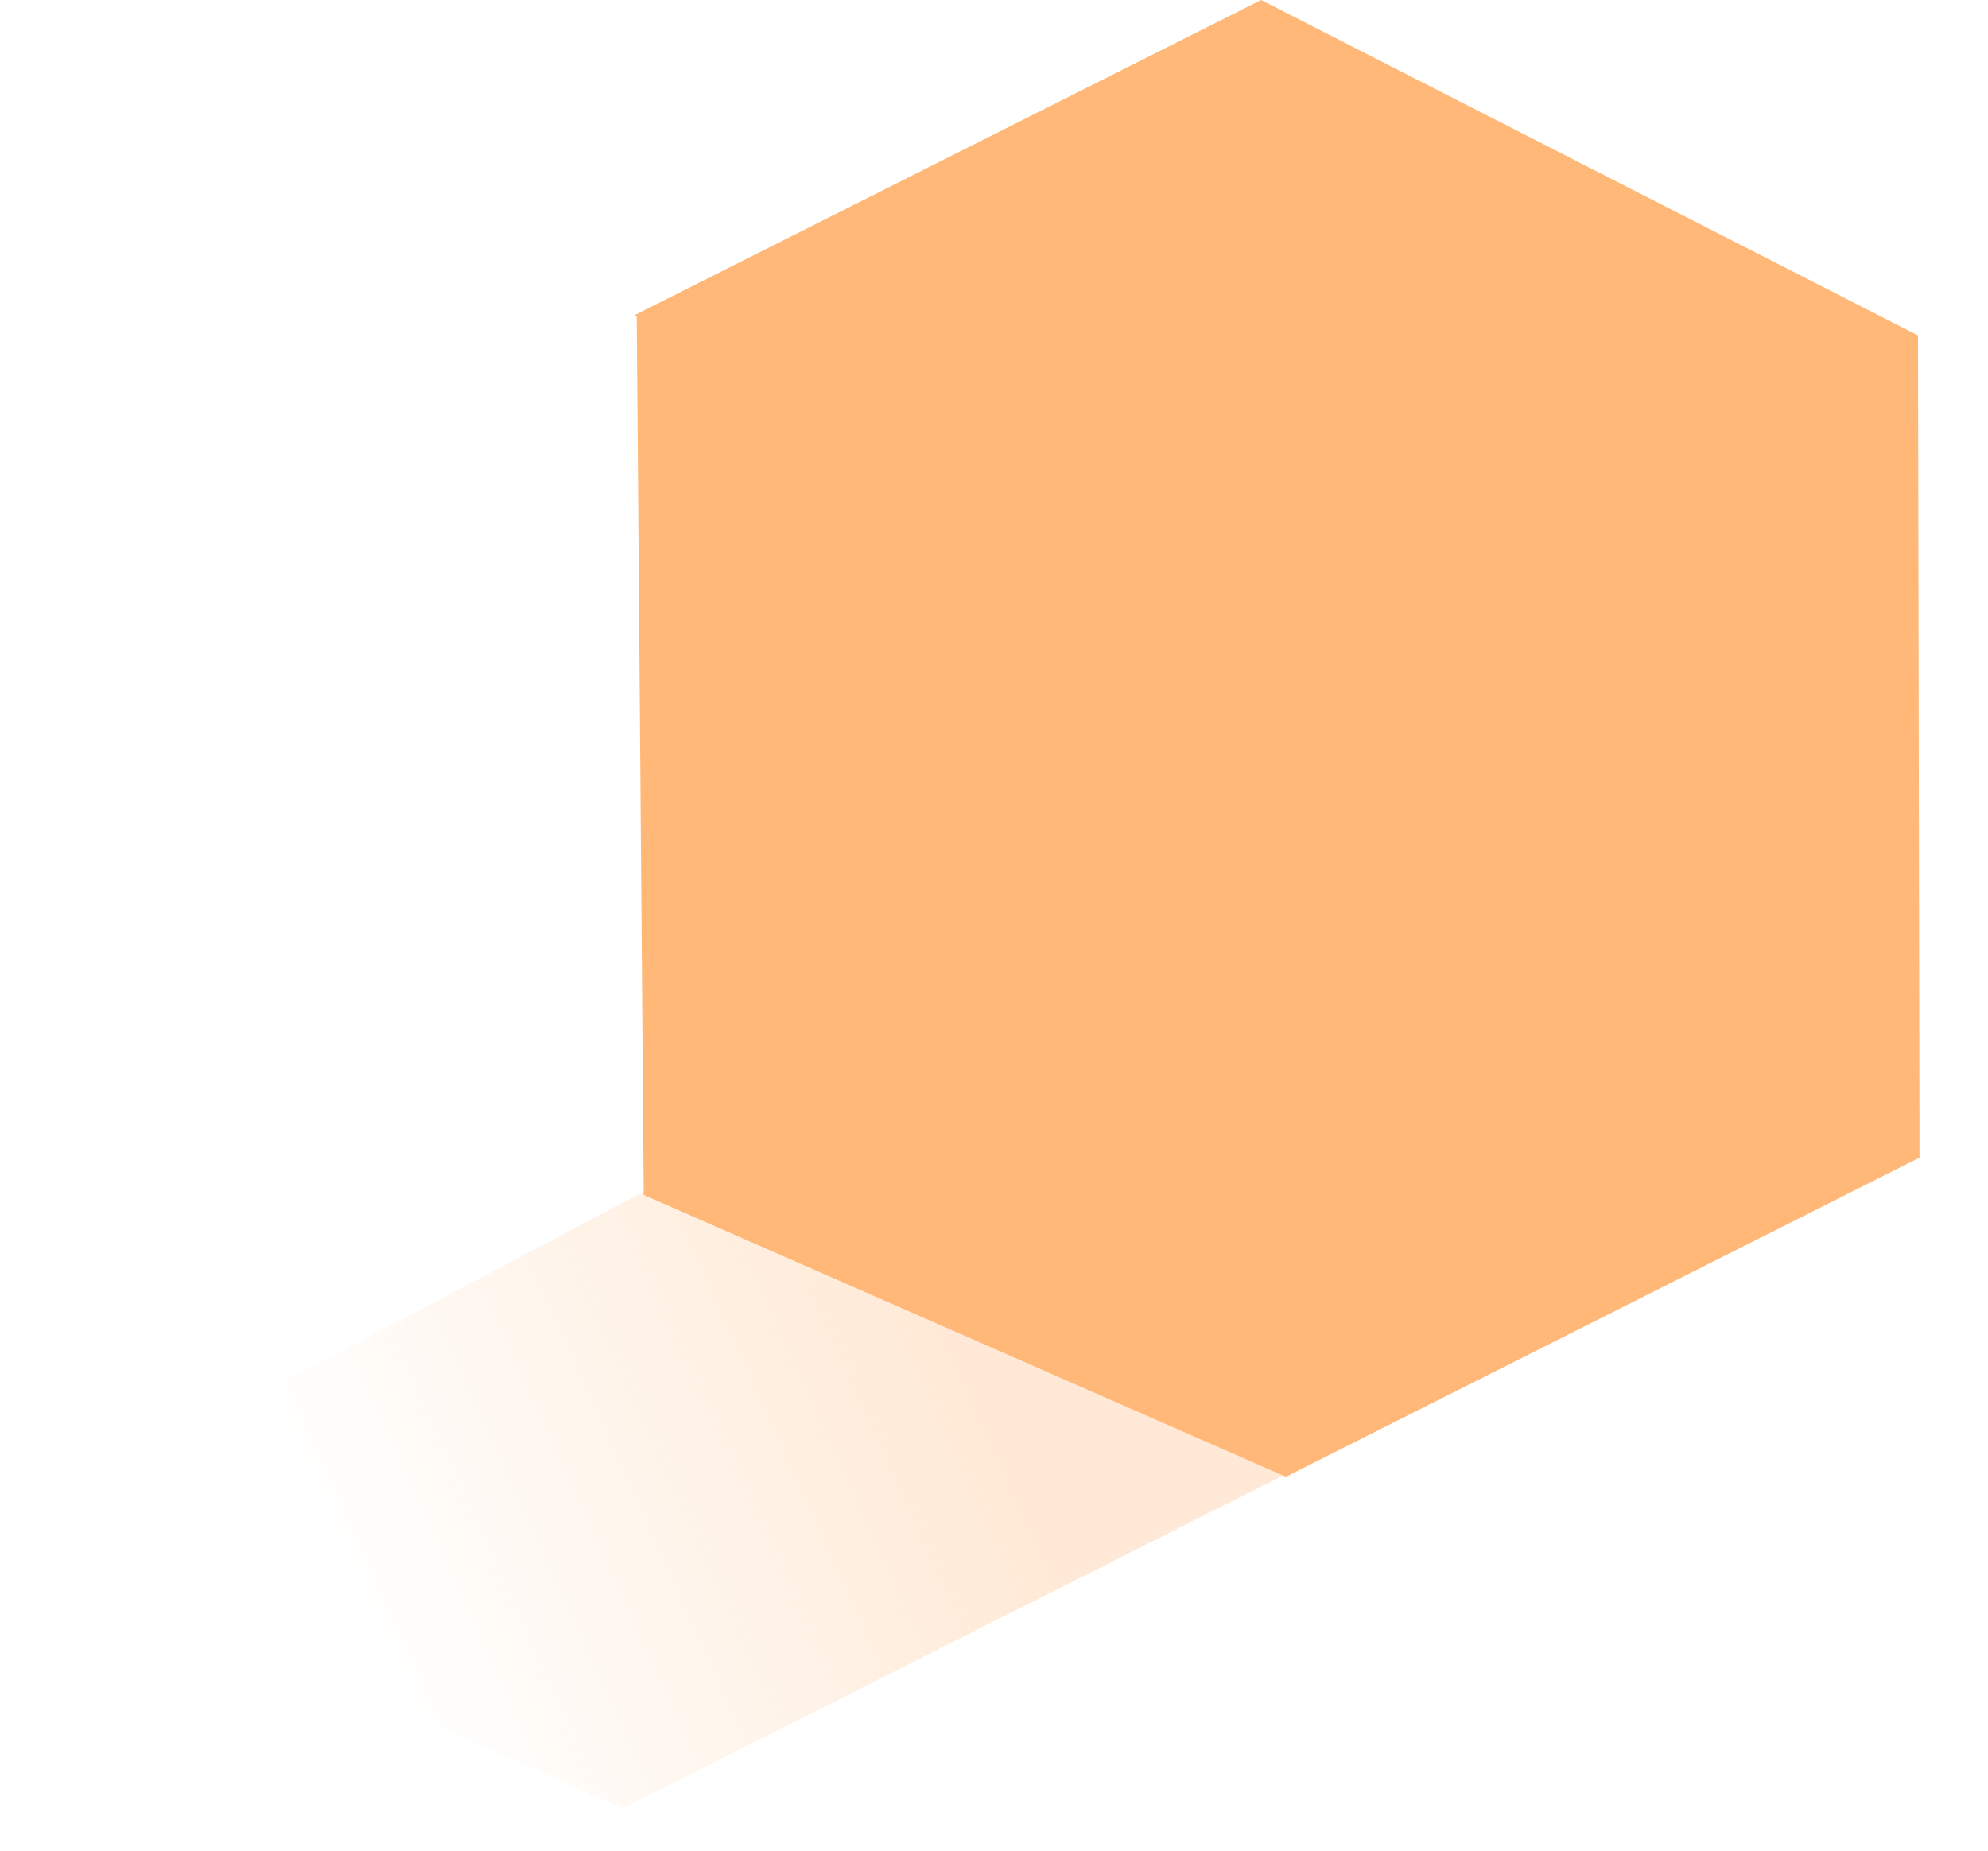 <svg width="29" height="27" viewBox="0 0 29 27" fill="none" xmlns="http://www.w3.org/2000/svg">
<path opacity="0.3" d="M0 22.349L9.515 17.32L18.747 21.511L9.085 26.382L0 22.349Z" fill="url(#paint0_linear_25_4040)"/>
<path d="M27.764 10.274L18.758 21.545L9.39 17.433L9.288 4.61L27.764 6.876V10.274Z" fill="url(#paint1_linear_25_4040)"/>
<path d="M18.758 21.545V9.323L27.39 4.848L27.979 4.893L28.001 16.889L18.758 21.545Z" fill="url(#paint2_linear_25_4040)"/>
<path d="M9.255 4.599L18.396 3.05176e-05L27.979 4.894L18.758 9.549L9.255 4.599Z" fill="url(#paint3_linear_25_4040)"/>
<defs>
<linearGradient id="paint0_linear_25_4040" x1="14.584" y1="21.292" x2="5.918" y2="25.218" gradientUnits="userSpaceOnUse">
<stop offset="0.005" stop-color="#FFB877"/>
<stop offset="1" stop-color="#FFB877" stop-opacity="0"/>
</linearGradient>
<linearGradient id="paint1_linear_25_4040" x1="9.292" y1="13.075" x2="27.769" y2="13.075" gradientUnits="userSpaceOnUse">
<stop stop-color="#FFB877"/>
<stop offset="1" stop-color="#FFB877"/>
</linearGradient>
<linearGradient id="paint2_linear_25_4040" x1="21.941" y1="17.011" x2="27.143" y2="12.685" gradientUnits="userSpaceOnUse">
<stop offset="0.003" stop-color="#FFB877"/>
<stop offset="1" stop-color="#FFB877"/>
</linearGradient>
<linearGradient id="paint3_linear_25_4040" x1="9.254" y1="4.774" x2="27.982" y2="4.774" gradientUnits="userSpaceOnUse">
<stop stop-color="#FFB877"/>
<stop offset="1" stop-color="#FFB877"/>
</linearGradient>
</defs>
</svg>
